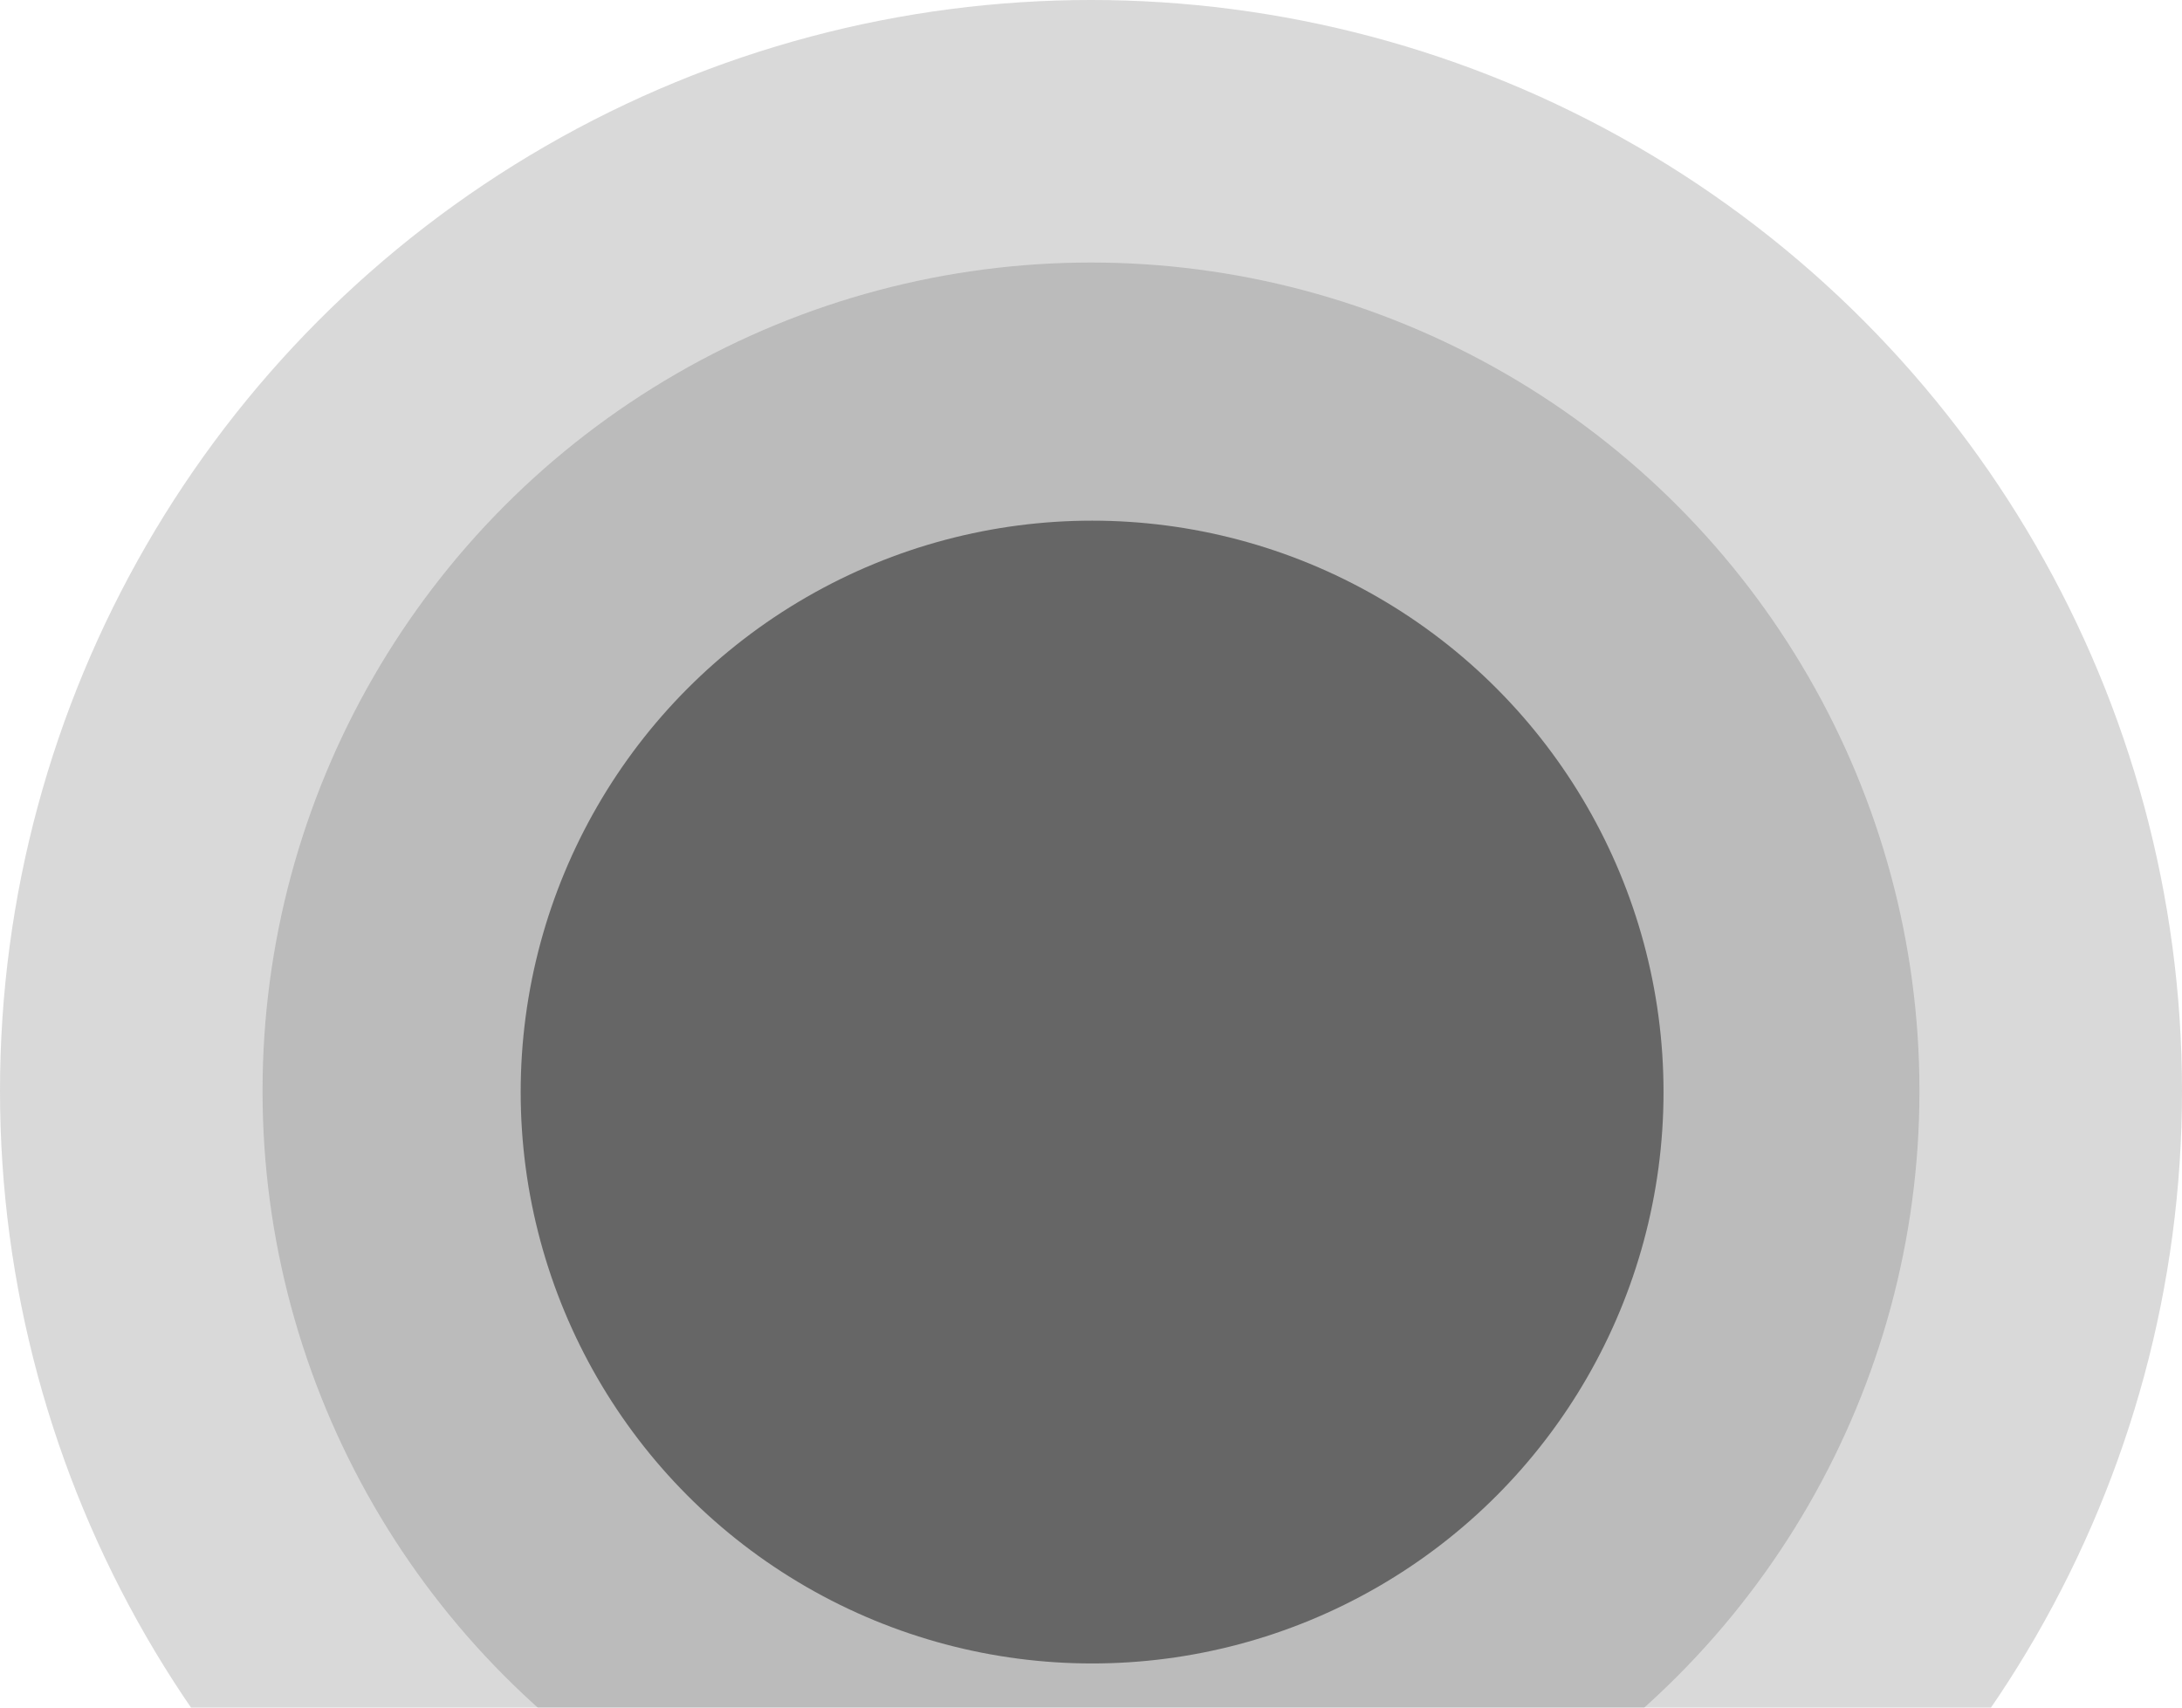 <?xml version="1.0" encoding="UTF-8"?> <svg xmlns="http://www.w3.org/2000/svg" width="989" height="774" viewBox="0 0 989 774" fill="none"><circle opacity="0.2" cx="494.5" cy="494.5" r="375.5" fill="#444444"></circle><circle opacity="0.2" cx="494.5" cy="494.5" r="494.5" fill="#444444"></circle><circle opacity="0.5" cx="495" cy="495" r="259" fill="#121212"></circle></svg> 